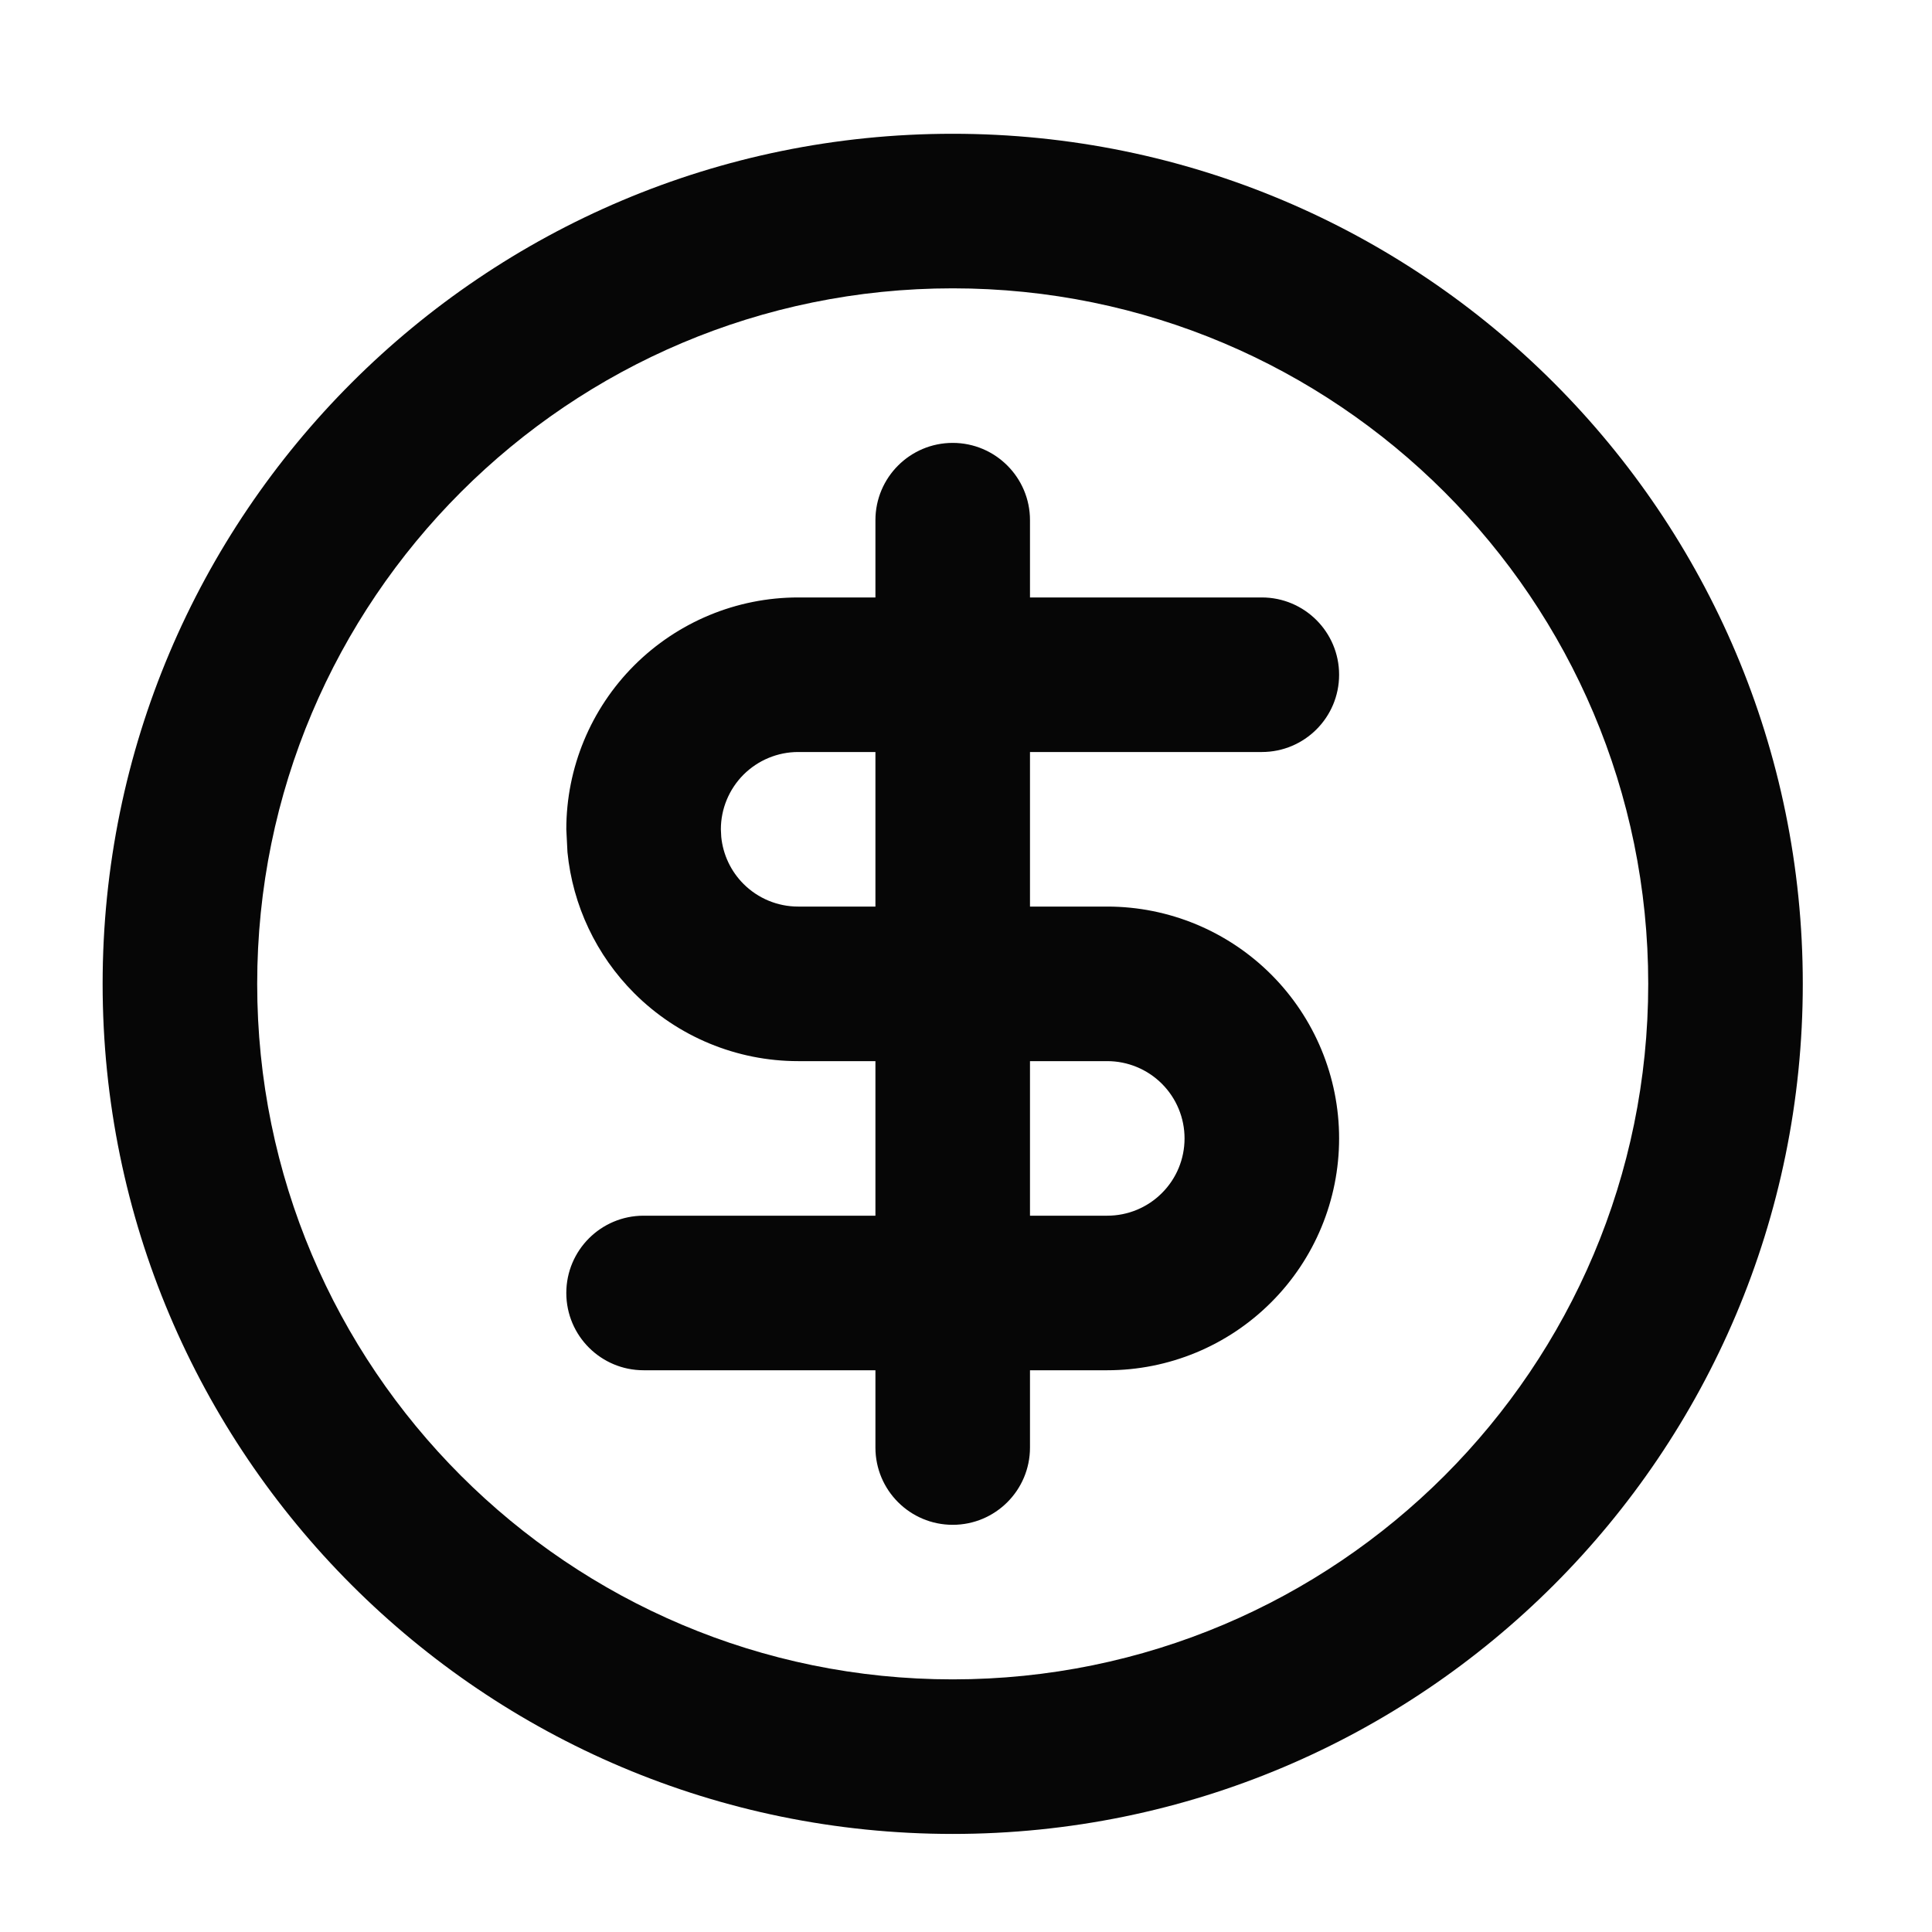 <svg width="25" height="25" viewBox="0 0 25 25" fill="none" xmlns="http://www.w3.org/2000/svg">
<path d="M21.328 12.731C21.328 7.761 17.299 3.731 12.328 3.731C7.358 3.731 3.328 7.761 3.328 12.731C3.328 17.702 7.358 21.731 12.328 21.731C17.299 21.731 21.328 17.702 21.328 12.731ZM23.328 12.731C23.328 18.807 18.403 23.731 12.328 23.731C6.253 23.731 1.328 18.807 1.328 12.731C1.328 6.656 6.253 1.731 12.328 1.731C18.403 1.731 23.328 6.656 23.328 12.731Z" fill="#060606"/>
<path d="M15.328 14.731C15.328 14.466 15.223 14.212 15.035 14.024C14.848 13.837 14.593 13.731 14.328 13.731H10.328C9.532 13.731 8.77 13.415 8.207 12.852C7.715 12.36 7.411 11.715 7.343 11.028L7.328 10.731C7.328 9.936 7.644 9.173 8.207 8.61C8.77 8.048 9.532 7.731 10.328 7.731H16.328C16.88 7.731 17.328 8.179 17.328 8.731C17.328 9.284 16.88 9.731 16.328 9.731H10.328C10.063 9.731 9.809 9.837 9.621 10.024C9.434 10.212 9.328 10.466 9.328 10.731L9.333 10.83C9.356 11.059 9.457 11.274 9.621 11.438C9.809 11.626 10.063 11.731 10.328 11.731H14.328C15.124 11.731 15.887 12.048 16.449 12.61C17.012 13.173 17.328 13.936 17.328 14.731C17.328 15.527 17.012 16.29 16.449 16.852C15.887 17.415 15.124 17.731 14.328 17.731H8.328C7.776 17.731 7.328 17.284 7.328 16.731C7.328 16.179 7.776 15.731 8.328 15.731H14.328C14.593 15.731 14.848 15.626 15.035 15.438C15.223 15.251 15.328 14.997 15.328 14.731Z" fill="#060606"/>
<path d="M11.328 18.731V6.731C11.328 6.179 11.776 5.731 12.328 5.731C12.88 5.731 13.328 6.179 13.328 6.731V18.731C13.328 19.284 12.88 19.731 12.328 19.731C11.776 19.731 11.328 19.284 11.328 18.731Z" fill="#060606"/>
</svg>
